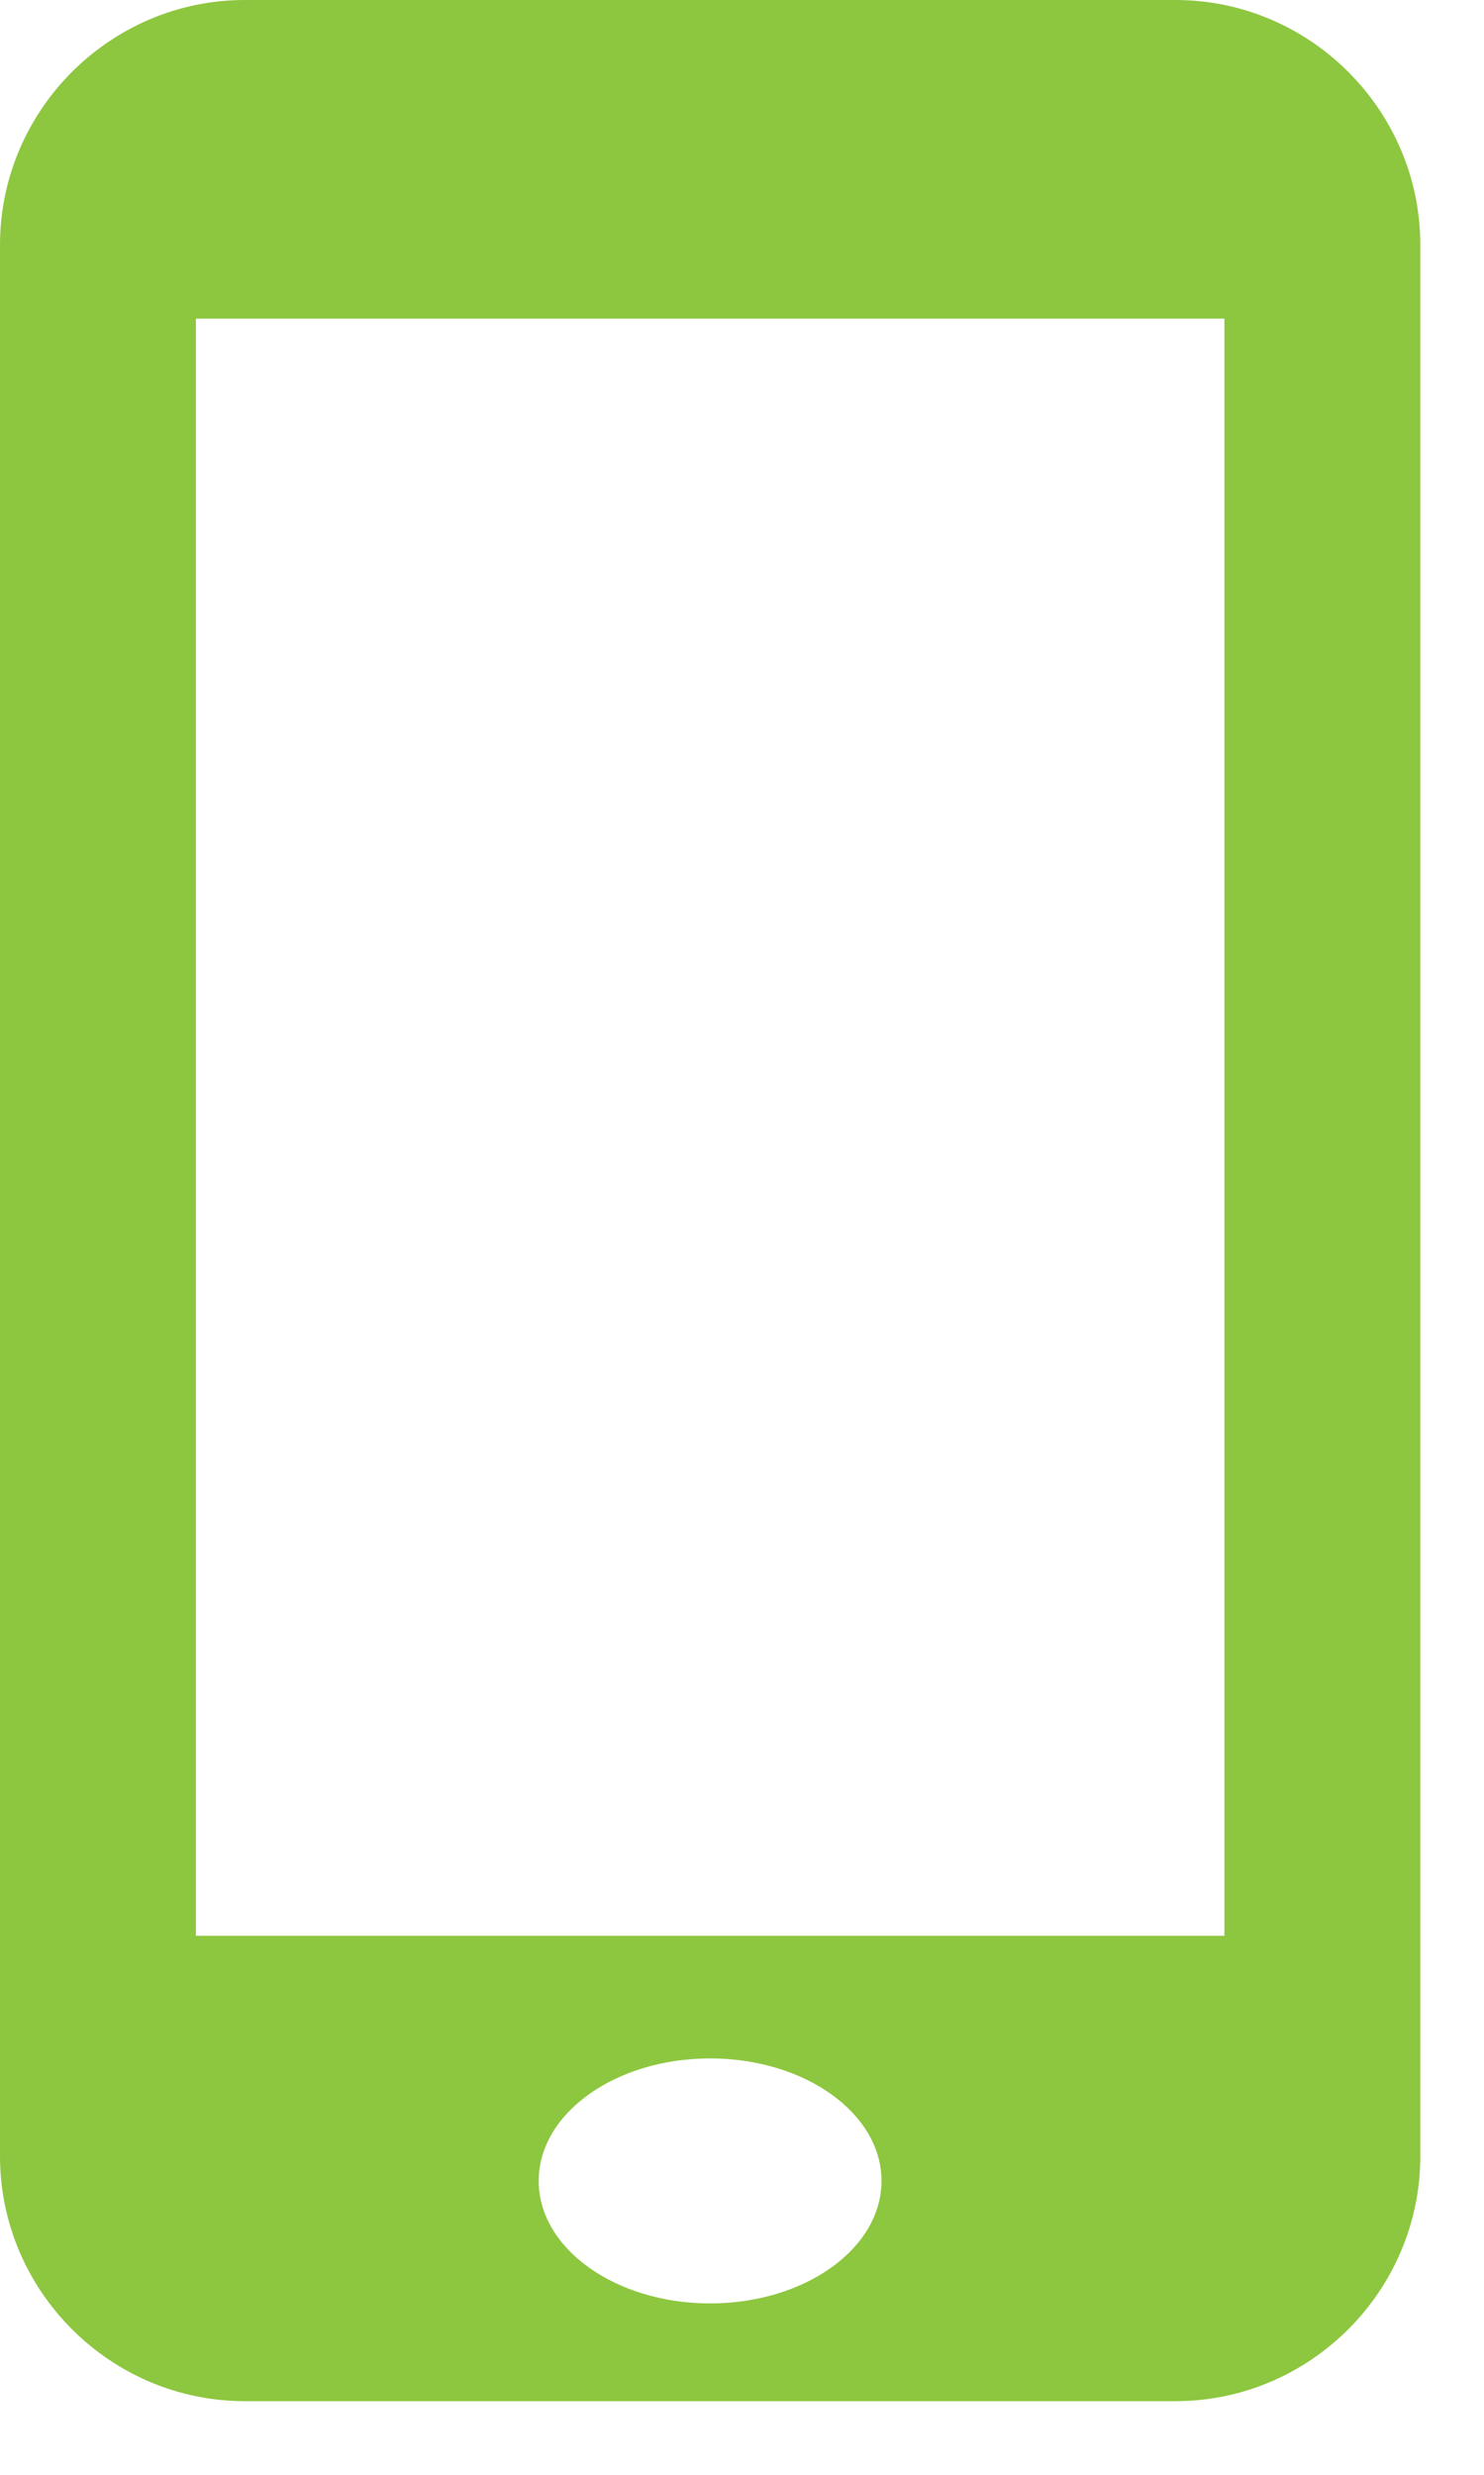 <?xml version="1.0" encoding="UTF-8" standalone="no"?>
<svg width="12px" height="20px" viewBox="0 0 12 20" version="1.1" xmlns="http://www.w3.org/2000/svg" xmlns:xlink="http://www.w3.org/1999/xlink">
    <!-- Generator: Sketch 39.1 (31720) - http://www.bohemiancoding.com/sketch -->
    <title>Shape</title>
    <desc>Created with Sketch.</desc>
    <defs></defs>
    <g id="Page-1" stroke="none" stroke-width="1" fill="none" fill-rule="evenodd">
        <g id="Contacto" transform="translate(-1166, -749)" fill="#8DC63F">
            <g id="formulario" transform="translate(570, 682)">
                <path d="M605.505,67 L597.98,67 C596.891,67 596,67.891 596,68.98 L596,84.425 C596,85.514 596.891,86.405 597.98,86.405 L605.505,86.405 C606.594,86.405 607.485,85.513 607.485,84.425 L607.485,68.98 C607.485,67.892 606.594,67 605.505,67 L605.505,67 Z M601.742,85.615 C600.977,85.615 600.356,85.172 600.356,84.625 C600.356,84.078 600.977,83.635 601.742,83.635 C602.508,83.635 603.128,84.078 603.128,84.625 C603.128,85.172 602.508,85.615 601.742,85.615 L601.742,85.615 Z M605.901,82.644 L597.584,82.644 L597.584,69.575 L605.901,69.575 L605.901,82.644 L605.901,82.644 Z" id="Shape"></path>
            </g>
        </g>
    </g>
</svg>